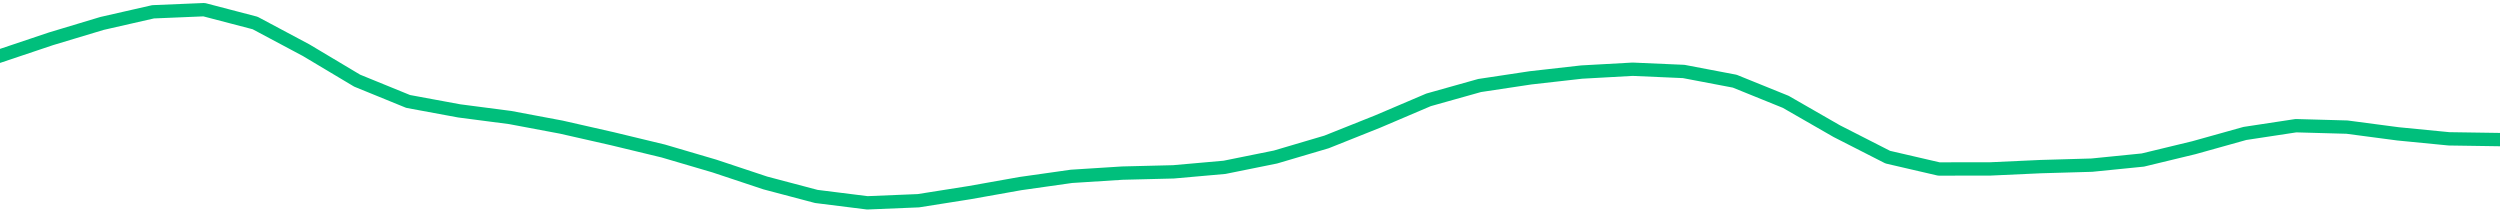 <svg height="17" viewBox="0 0 150 12.75" width="200" xmlns="http://www.w3.org/2000/svg"><defs><style>*{stroke-linecap:butt;stroke-linejoin:round}</style></defs><g id="figure_1"><path d="M0 12.75h150V0H0z" style="fill:none" id="patch_1"/><g id="axes_1"><path clip-path="url(#pf7679f3732)" d="m0 3.355 3.061-1.028 3.061-.921L9.184.708l3.06-.128 3.062.8 3.061 1.631 3.062 1.828 3.06 1.248 3.062.566 3.061.399 3.061.575 3.062.695 3.06.738 3.062.9 3.061 1.018 3.062.809 3.06.383 3.062-.126 3.061-.484 3.061-.545 3.062-.434 3.06-.194 3.062-.076 3.061-.271 3.062-.619 3.06-.904 3.062-1.222 3.061-1.304 3.062-.86 3.06-.461 3.062-.346 3.061-.17 3.061.134 3.062.583 3.06 1.239 3.062 1.759 3.061 1.56 3.062.71 3.06-.002 3.062-.14 3.061-.088 3.061-.307 3.062-.74 3.06-.855 3.062-.465 3.061.085 3.062.404 3.06.299 3.062.046" style="fill:none;stroke:#00bf7c;stroke-linecap:square;stroke-width:.8" id="line2d_1"/></g></g><defs><clipPath id="pf7679f3732"><path d="M0 0h150v12.75H0z"/></clipPath></defs></svg>